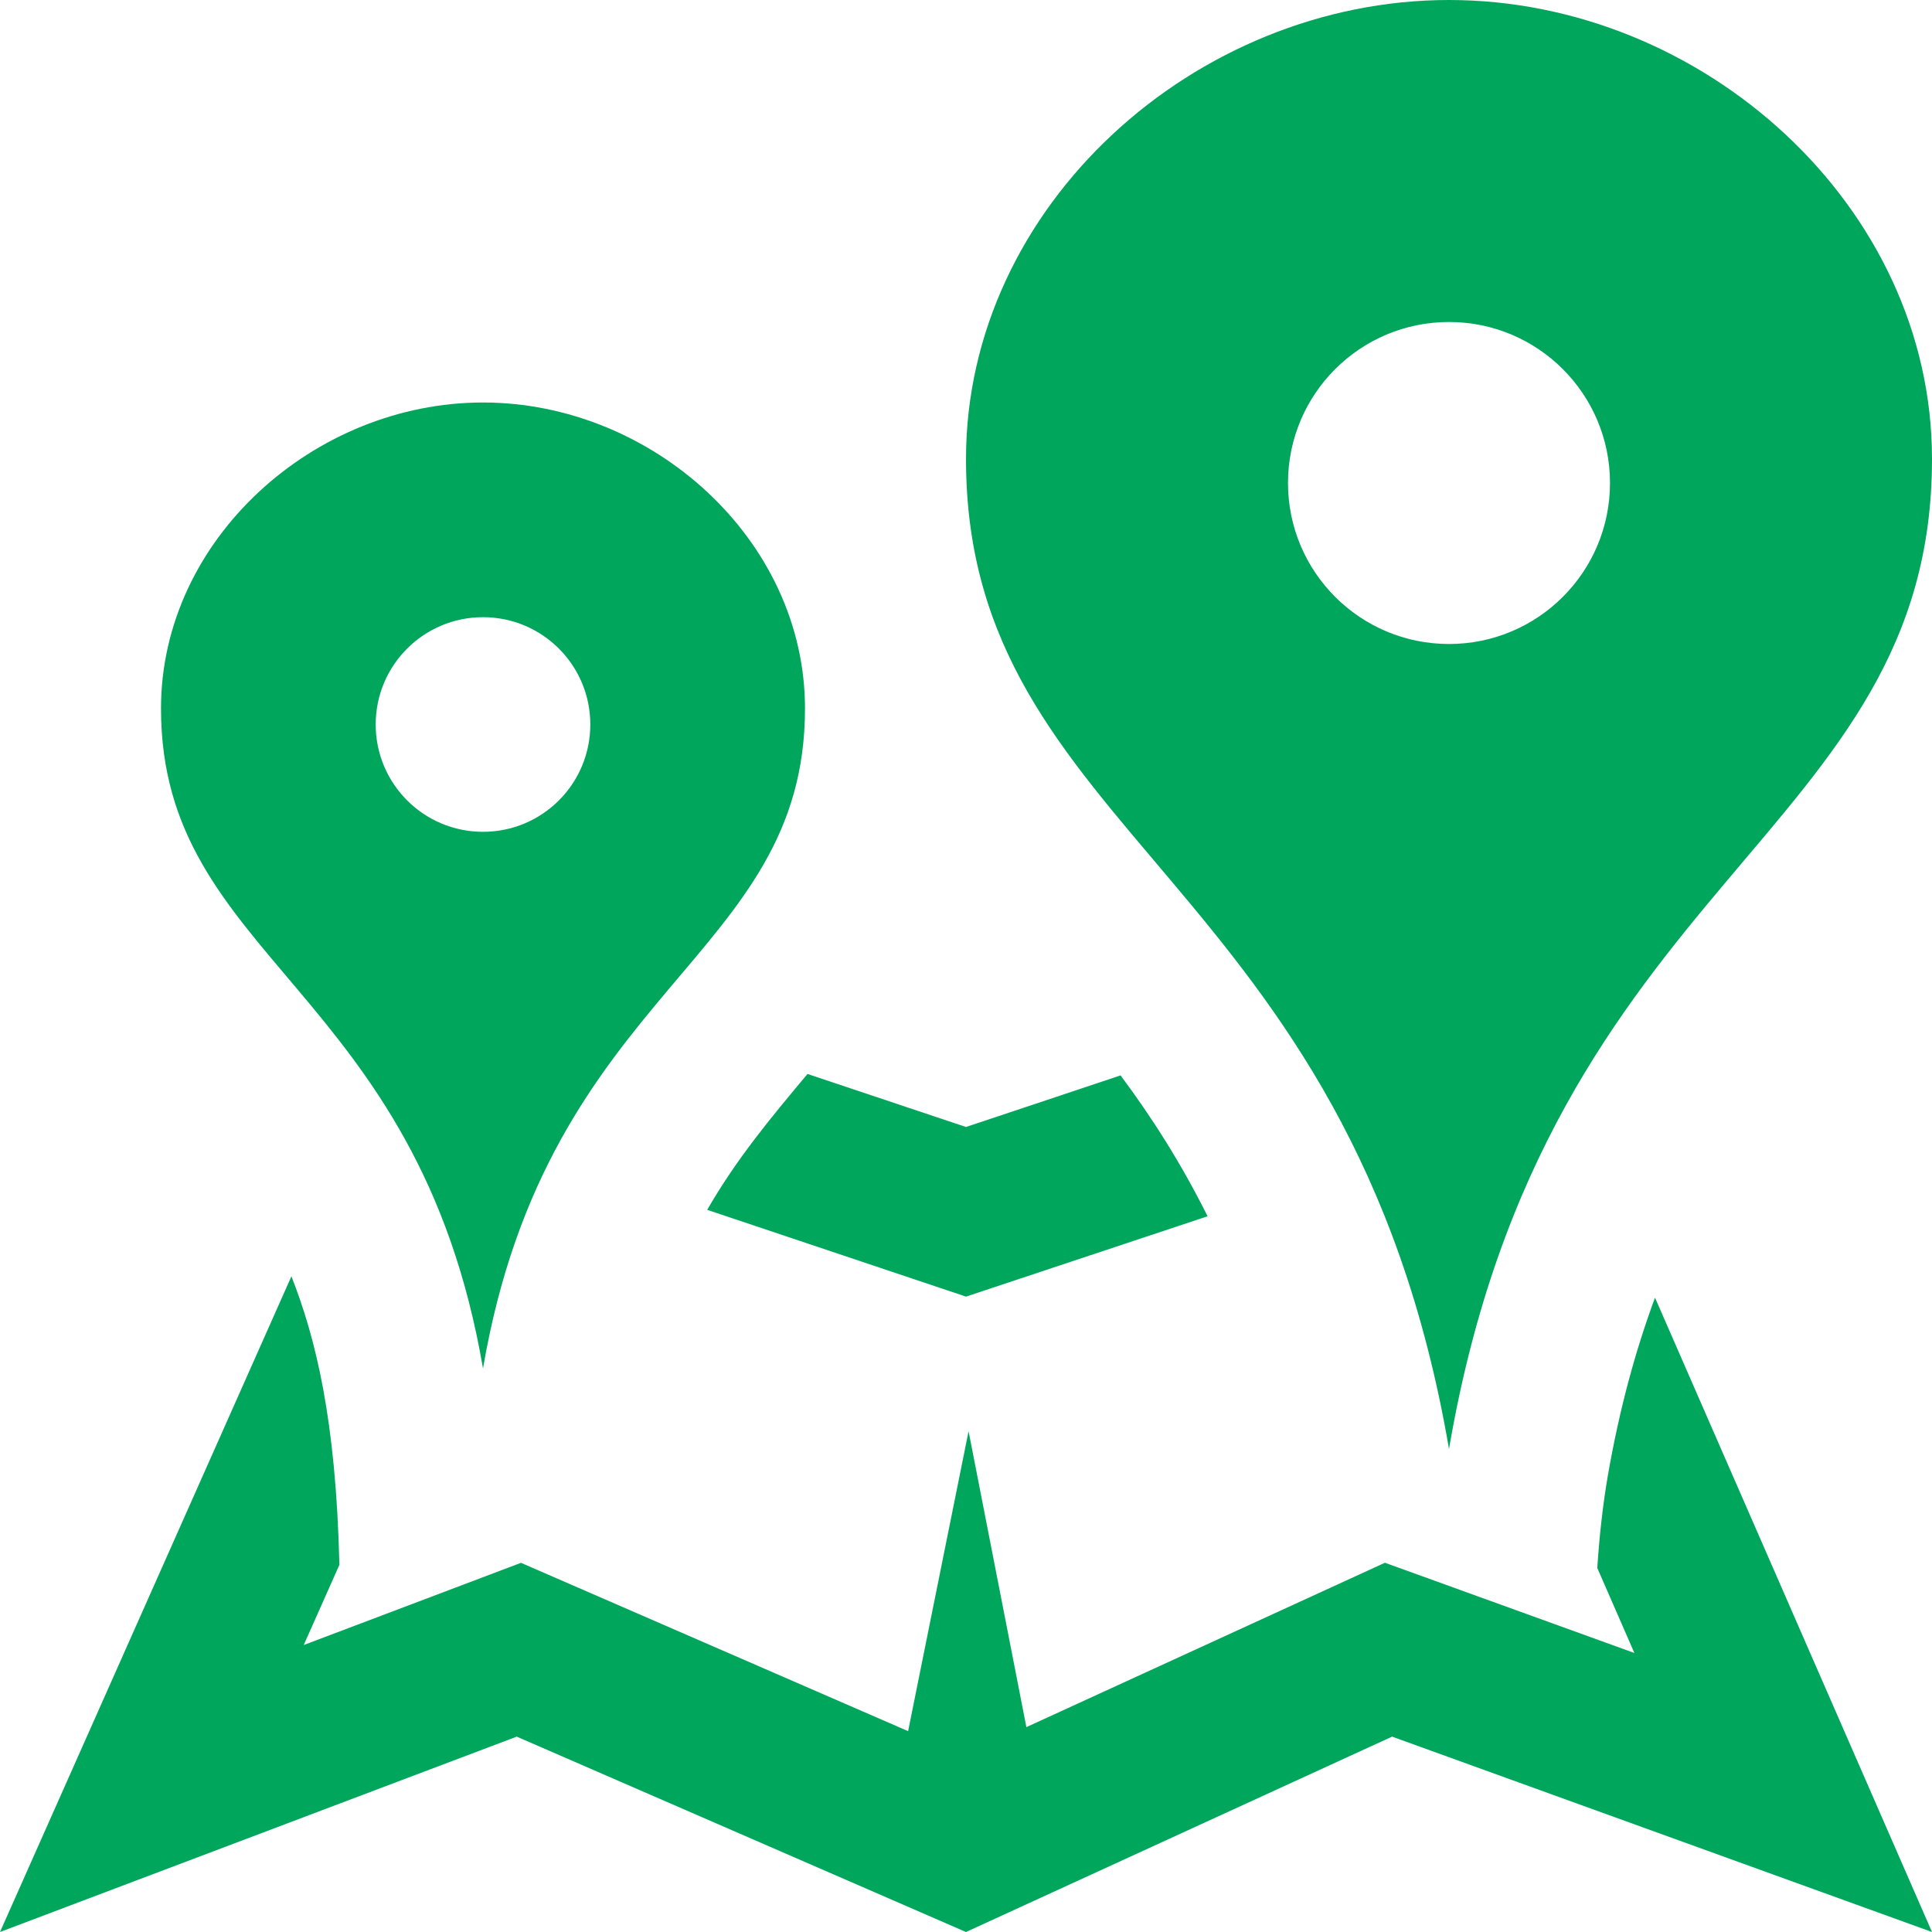 <?xml version="1.0" encoding="utf-8"?>
<!-- Generator: Adobe Illustrator 16.0.4, SVG Export Plug-In . SVG Version: 6.00 Build 0)  -->
<!DOCTYPE svg PUBLIC "-//W3C//DTD SVG 1.1//EN" "http://www.w3.org/Graphics/SVG/1.1/DTD/svg11.dtd">
<svg version="1.1" id="Capa_1" xmlns="http://www.w3.org/2000/svg" xmlns:xlink="http://www.w3.org/1999/xlink" x="0px" y="0px"
	 width="24px" height="24px" viewBox="0 0 24 24" enable-background="new 0 0 24 24" xml:space="preserve">
<path fill="#00A65C" d="M18,0c-3.148,0-6,2.553-6,5.702c0,4.682,4.783,5.177,6,12.298c1.217-7.121,6-7.616,6-12.298
	C24,2.553,21.148,0,18,0z M18,8c-1.105,0-2-0.895-2-2s0.895-2,2-2s2,0.895,2,2S19.105,8,18,8z M6,5C3.901,5,2,6.702,2,8.801
	C2,11.922,5.188,12.252,6,17c0.812-4.748,4-5.078,4-8.199C10,6.702,8.099,5,6,5z M6,10.333c-0.737,0-1.333-0.597-1.333-1.333
	S5.263,7.667,6,7.667S7.333,8.263,7.333,9S6.737,10.333,6,10.333z M12,16.107l-3.215-1.078c0.365-0.633,0.777-1.127,1.246-1.688
	L12,14l1.92-0.641c0.389,0.521,0.754,1.094,1.081,1.75L12,16.107z M24,24l-6.707-2.427L12,24l-5.581-2.427L0,24l3.62-8.145
	c0.299,0.761,0.554,1.773,0.596,3.584l-0.443,0.996l2.699-1.021l4.809,2.091l0.751-3.726l0.718,3.676l4.454-2.042l3.099,1.121
	l-0.461-1.056c0.026-0.395,0.068-0.779,0.131-1.146c0.146-0.84,0.346-1.562,0.586-2.212L24,24z"/>
</svg>

